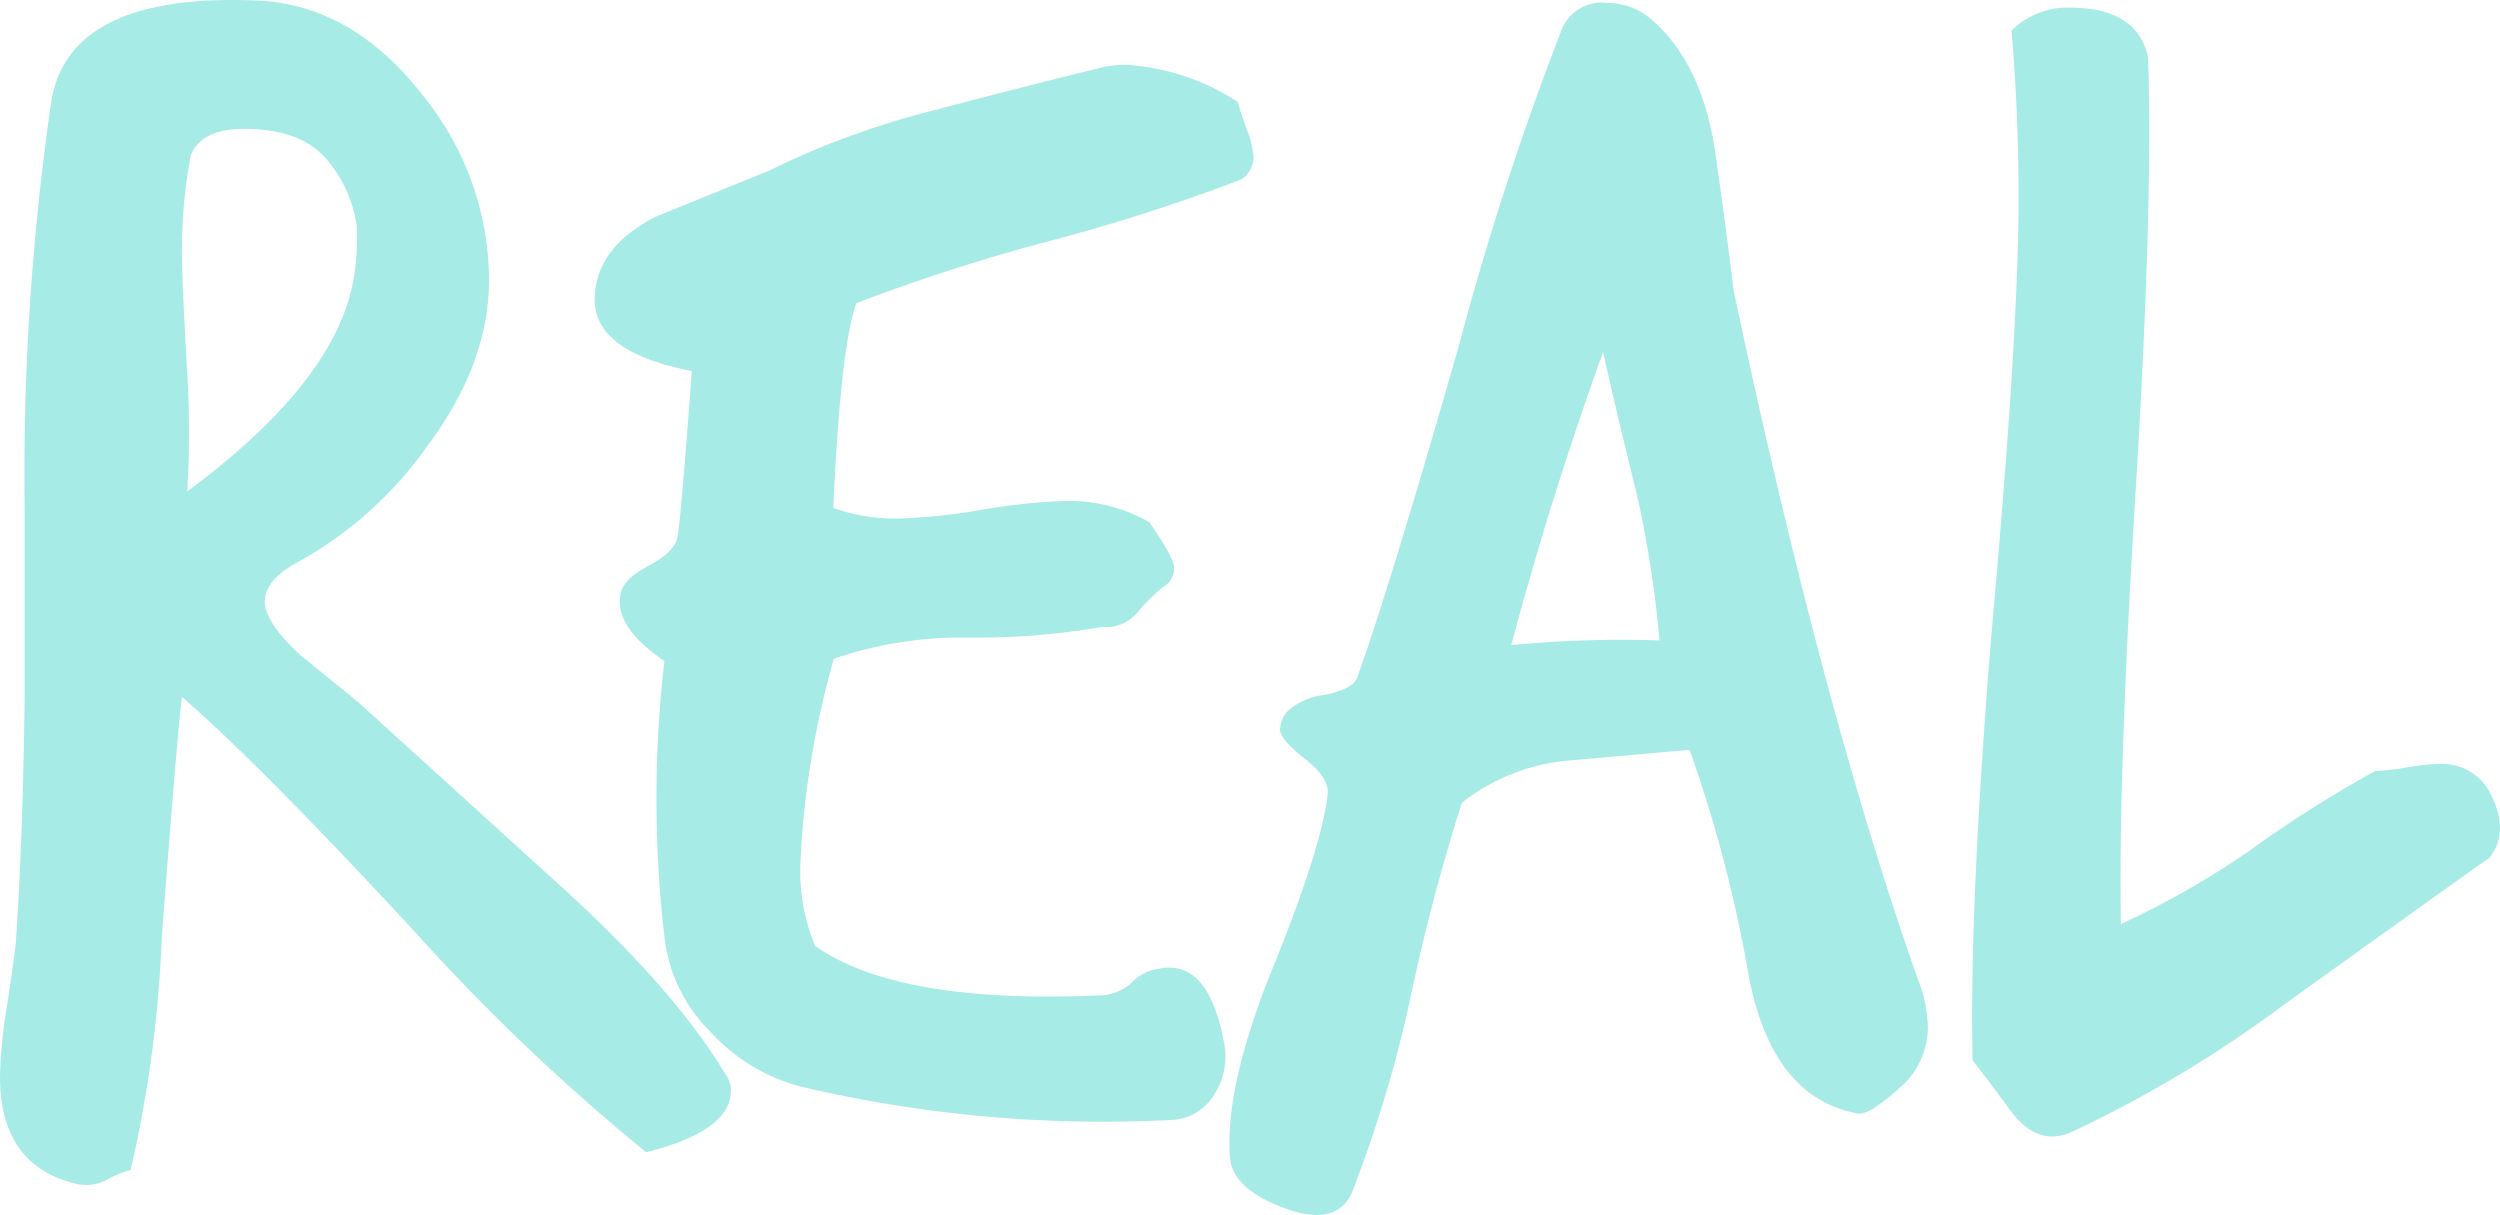 <svg id="REAL" xmlns="http://www.w3.org/2000/svg" width="199.337" height="96.877" viewBox="0 0 199.337 96.877">
  <path id="Path_209" data-name="Path 209" d="M57.857,85.642a2.065,2.065,0,0,1,.422,1.267q0,3.238-6.757,4.927A166.111,166.111,0,0,1,32.94,74.11Q20.552,60.737,14.5,55.529q-.422,3.66-1.6,19.145a98.54,98.54,0,0,1-2.487,18.582,7.5,7.5,0,0,0-1.76.7,3.519,3.519,0,0,1-2.463.422Q0,92.974,0,85.794a37.539,37.539,0,0,1,.563-5.631q.61-4.082.7-5.079.563-8.212.7-19.426V40.326A207.252,207.252,0,0,1,4.082,8.077Q5.49-.639,20.552.007q7.6.352,13.232,7.649A23.462,23.462,0,0,1,38.993,22.3q0,6.64-4.927,13.232a30.723,30.723,0,0,1-10.417,9.3q-2.534,1.408-2.534,3.1t2.956,4.364l4.5,3.66L44.061,70.028Q53.774,78.756,57.857,85.642Zm-29.7-63.206a19.239,19.239,0,0,0,.282-4.5,10.464,10.464,0,0,0-2.463-5.349q-2.041-2.346-6.546-2.346c-2.252,0-3.66.7-4.223,2.123a41.128,41.128,0,0,0-.7,8.012q0,1.848.422,9.385a78.258,78.258,0,0,1,0,9.385Q26.606,30.507,28.154,22.436Z" transform="translate(0 0.038)" fill="#a7ebe7"/>
  <path id="Path_210" data-name="Path 210" d="M91.966,13.508a148.839,148.839,0,0,1-15.344,4.927,151.331,151.331,0,0,0-15.344,4.939c-.845,2.44-1.455,7.871-1.83,16.329a14.793,14.793,0,0,0,5.208.845,47.922,47.922,0,0,0,6.616-.7,47.919,47.919,0,0,1,6.616-.7,12.9,12.9,0,0,1,6.757,1.689q1.971,2.815,1.971,3.66a1.724,1.724,0,0,1-.938,1.548,16.525,16.525,0,0,0-1.971,1.971,3.226,3.226,0,0,1-2.815,1.173,59.594,59.594,0,0,1-10.839.845,31.368,31.368,0,0,0-10.558,1.689A70.55,70.55,0,0,0,56.82,68.139a15.426,15.426,0,0,0,1.173,6.475q6.616,4.692,22.946,3.942A3.836,3.836,0,0,0,83.285,77.5,3.672,3.672,0,0,1,85.4,76.444Q89.338,75.6,90.6,82.31a5.6,5.6,0,0,1-.774,4.153A4.164,4.164,0,0,1,86.382,88.5,105.121,105.121,0,0,1,56.82,85.829a14.922,14.922,0,0,1-7.179-4.364,12.611,12.611,0,0,1-3.66-7.6,95.161,95.161,0,0,1,0-21.96q-3.942-2.675-3.519-5.209.141-1.267,2.182-2.346t2.346-2.182q.281-1.173,1.173-13.385-7.883-1.525-7.742-5.865.141-4.059,4.927-6.464l9.009-3.66A66.1,66.1,0,0,1,67.331,8.03q6.9-1.83,13.8-3.519a9.783,9.783,0,0,1,1.689-.141,18.253,18.253,0,0,1,8.869,2.956c.094.375.328,1.091.7,2.112a7.742,7.742,0,0,1,.563,2.264A2.123,2.123,0,0,1,91.966,13.508Z" transform="translate(6.996 0.801)" fill="#a7ebe7"/>
  <path id="Path_211" data-name="Path 211" d="M138.413,77.88a11.473,11.473,0,0,1,.845,3.942,6.394,6.394,0,0,1-2.346,4.927q-2.346,2.112-3.238,1.971-6.9-1.267-8.728-11.121a108.286,108.286,0,0,0-4.692-17.878l-9.572.845a15.954,15.954,0,0,0-8.587,3.378,159.2,159.2,0,0,0-4.082,15.485A102.628,102.628,0,0,1,93.32,95.054q-1.173,2.534-4.786,1.408-4.692-1.548-4.927-4.223-.422-5.349,3.1-14.359Q90.927,67.6,91.4,63.24q.141-1.267-1.83-2.815T87.6,58.079a2.346,2.346,0,0,1,.633-1.478,5.443,5.443,0,0,1,2.956-1.267q2.346-.493,2.6-1.478,2.534-7.039,8.024-26.183a241.053,241.053,0,0,1,8.305-25.538A3.437,3.437,0,0,1,113.638.163a5.408,5.408,0,0,1,3.519,1.267q3.942,3.378,5.068,10.135.845,5.783,1.548,11.555Q130.812,56.343,138.413,77.88ZM117.861,50.993a89.727,89.727,0,0,0-1.83-11.731Q114.623,33.632,113.356,28q-4.223,11.731-7.32,23.368a92.806,92.806,0,0,1,11.825-.375Z" transform="translate(14.463 0.069)" fill="#a7ebe7"/>
  <path id="Path_212" data-name="Path 212" d="M175.284,68.285q-.282.141-16.423,11.731a97.467,97.467,0,0,1-16.752,10.053,3.906,3.906,0,0,1-1.689.422c-1.314,0-2.534-.845-3.66-2.546q-2.534-3.378-2.675-3.519-.282-12.411,1.548-34.547,2.112-23.544,2.112-34.02,0-7.2-.563-13.537A6.3,6.3,0,0,1,141.875.481c3.519,0,5.631,1.326,6.194,3.942q.422,11.567-.985,34.571T145.91,73.552a68.81,68.81,0,0,0,10.276-5.865,95.75,95.75,0,0,1,9.995-6.335,18.335,18.335,0,0,0,2.463-.282,18.309,18.309,0,0,1,2.6-.282,4.317,4.317,0,0,1,4.082,2.264C176.41,65.129,176.41,66.866,175.284,68.285Z" transform="translate(23.202 0.127)" fill="#a7ebe7"/>
</svg>
